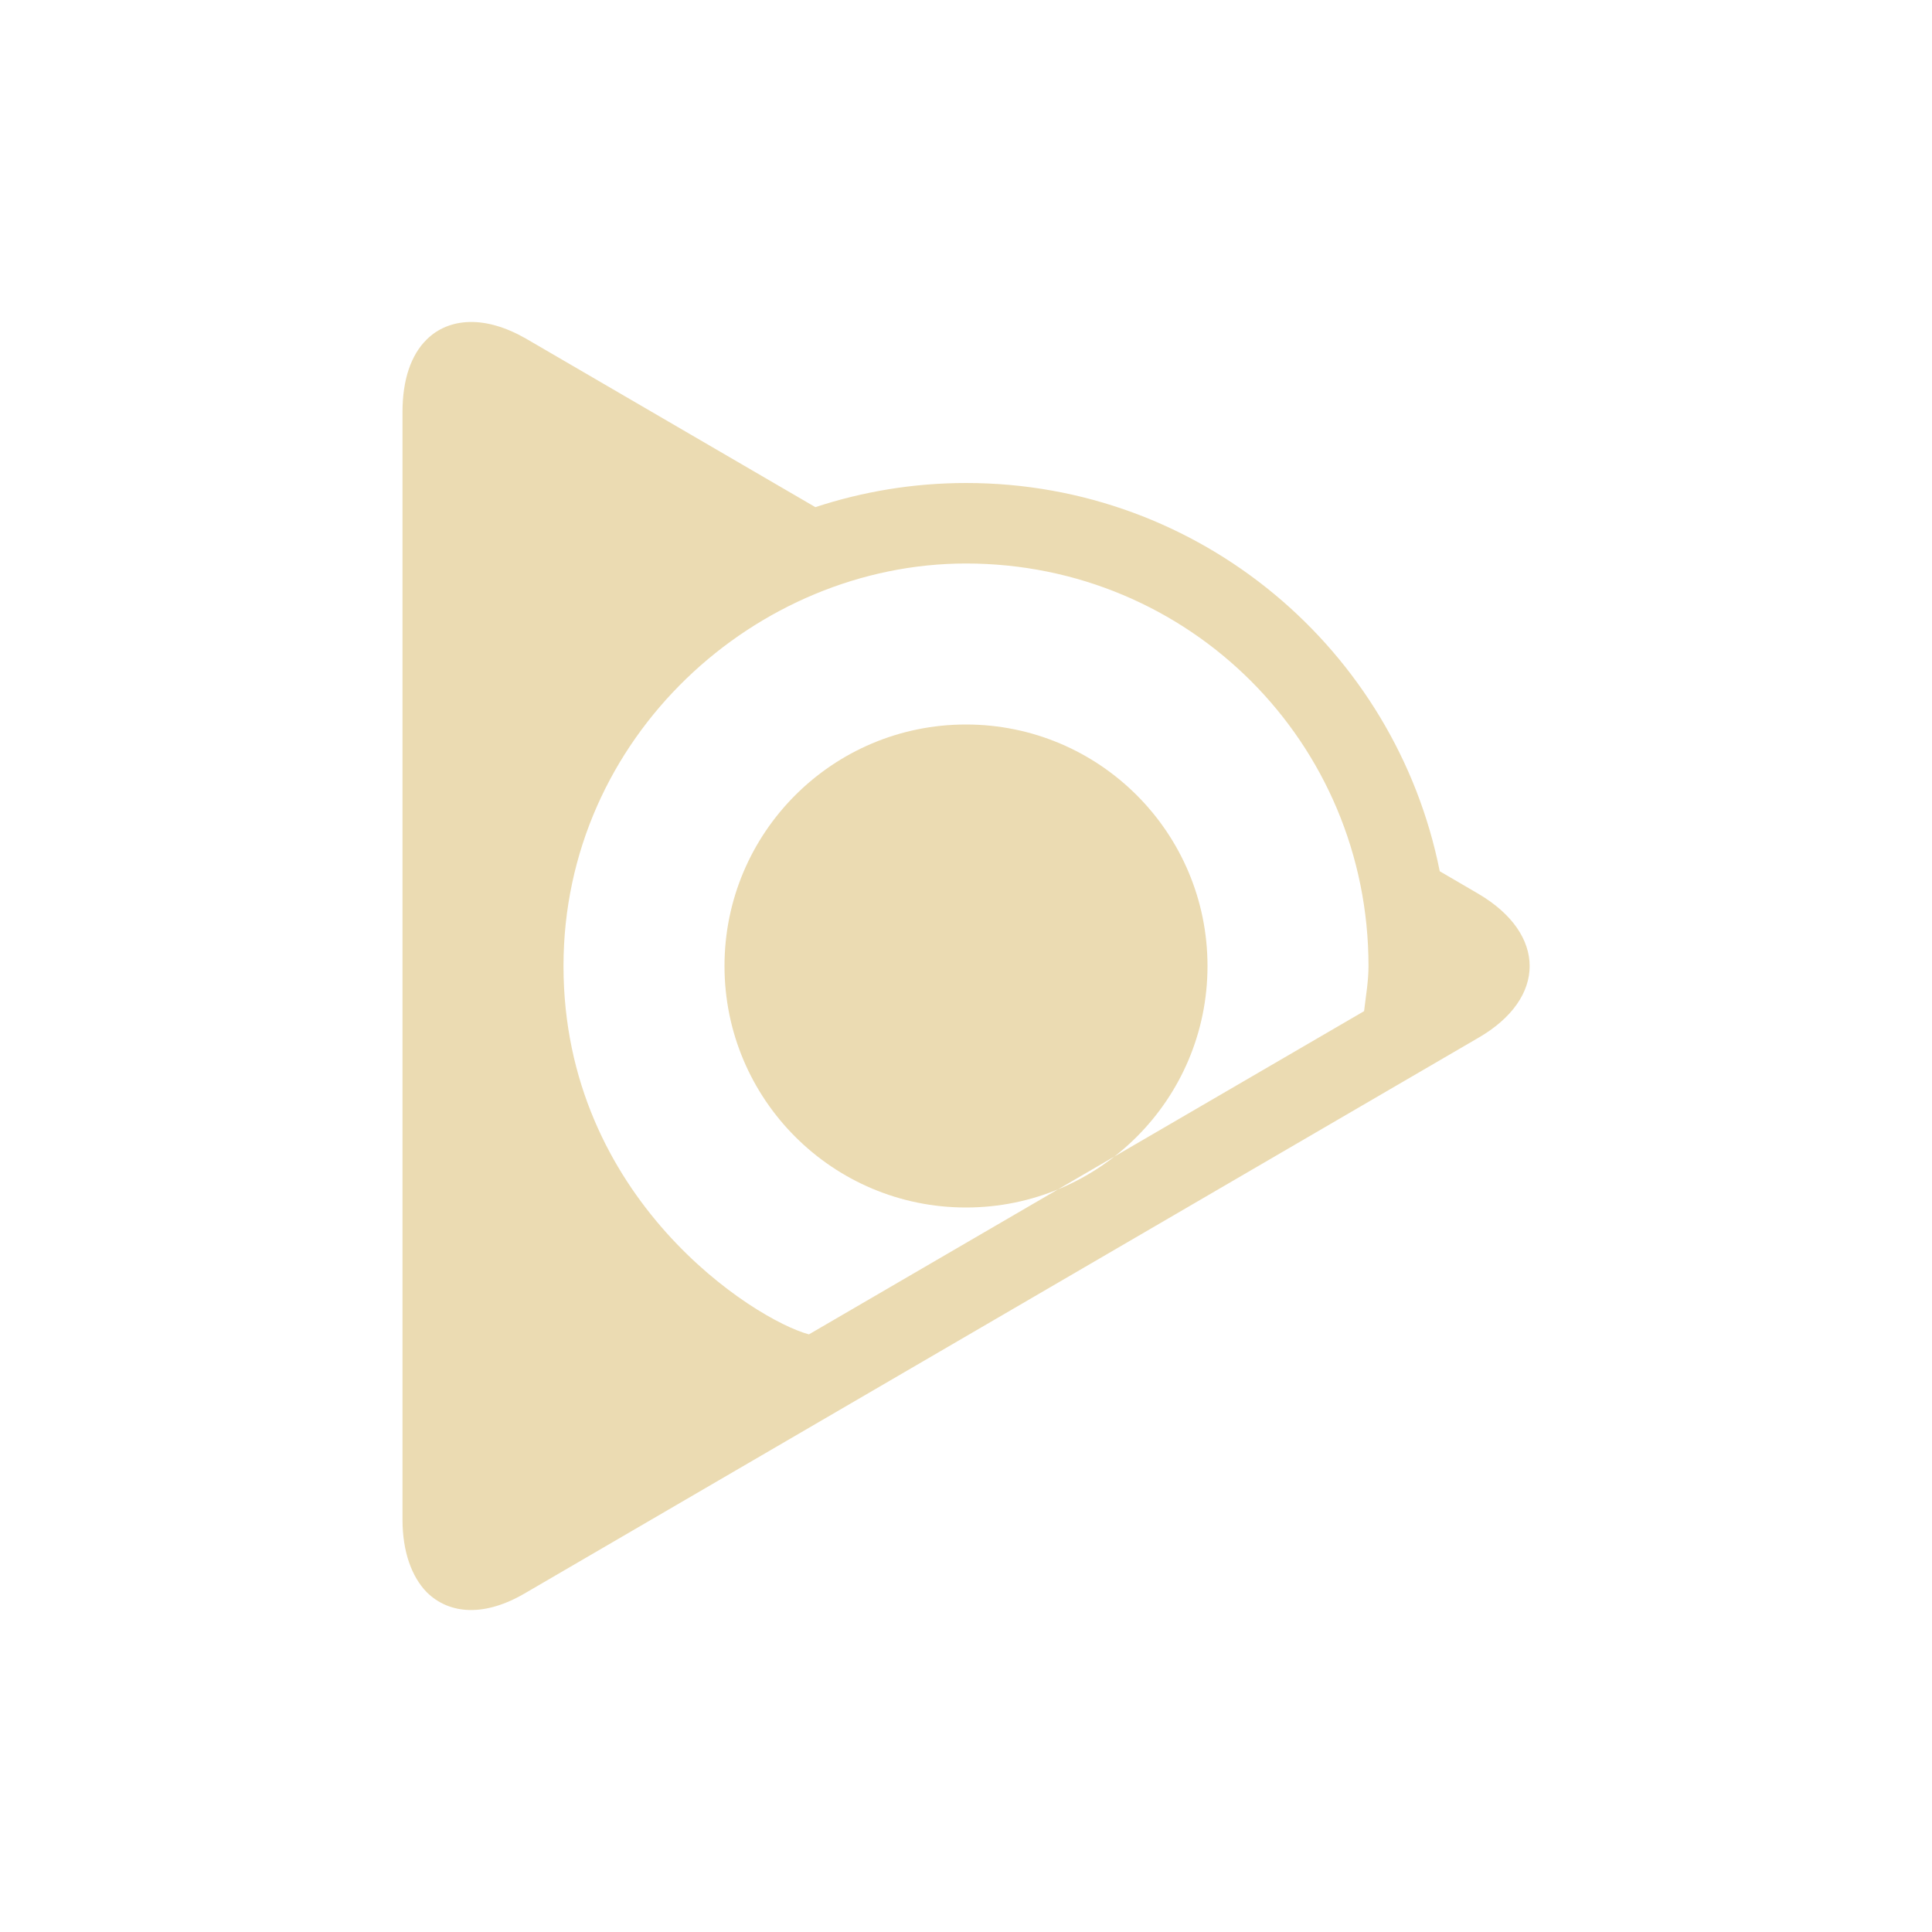 <svg width="24" height="24" version="1.1" xmlns="http://www.w3.org/2000/svg">
  <defs>
    <style id="current-color-scheme" type="text/css">.ColorScheme-Text { color:#ebdbb2; } .ColorScheme-Highlight { color:#458588; } .ColorScheme-NeutralText { color:#fe8019; } .ColorScheme-PositiveText { color:#689d6a; } .ColorScheme-NegativeText { color:#fb4934; }</style>
  </defs>
  <path class="ColorScheme-Text" d="m15 12c0 1.657-1.343 3-3 3s-3-1.343-3-3 1.343-3 3-3 3 1.343 3 3zm-9.168-8c-0.211 0.005-0.394 0.081-0.531 0.217-0.195 0.191-0.301 0.5-0.301 0.9v13.76c0 0.4 0.115 0.71 0.3 0.901 0.285 0.282 0.728 0.308 1.233 7e-3l11.83-6.892c0.852-0.491 0.852-1.291 0-1.791l-0.478-0.279c-0.548-2.75-2.972-4.823-5.883-4.823-0.654 0-1.284 0.106-1.873 0.3l-3.594-2.093c-0.253-0.145-0.491-0.212-0.701-0.207zm6.168 3c2.774 0 5 2.227 5 5 0 0.189-0.033 0.374-0.055 0.561l-6.896 4.015c-0.677-0.181-3.049-1.683-3.049-4.576 0-2.85 2.4-5 5-5z" fill="currentColor"/>
</svg>
